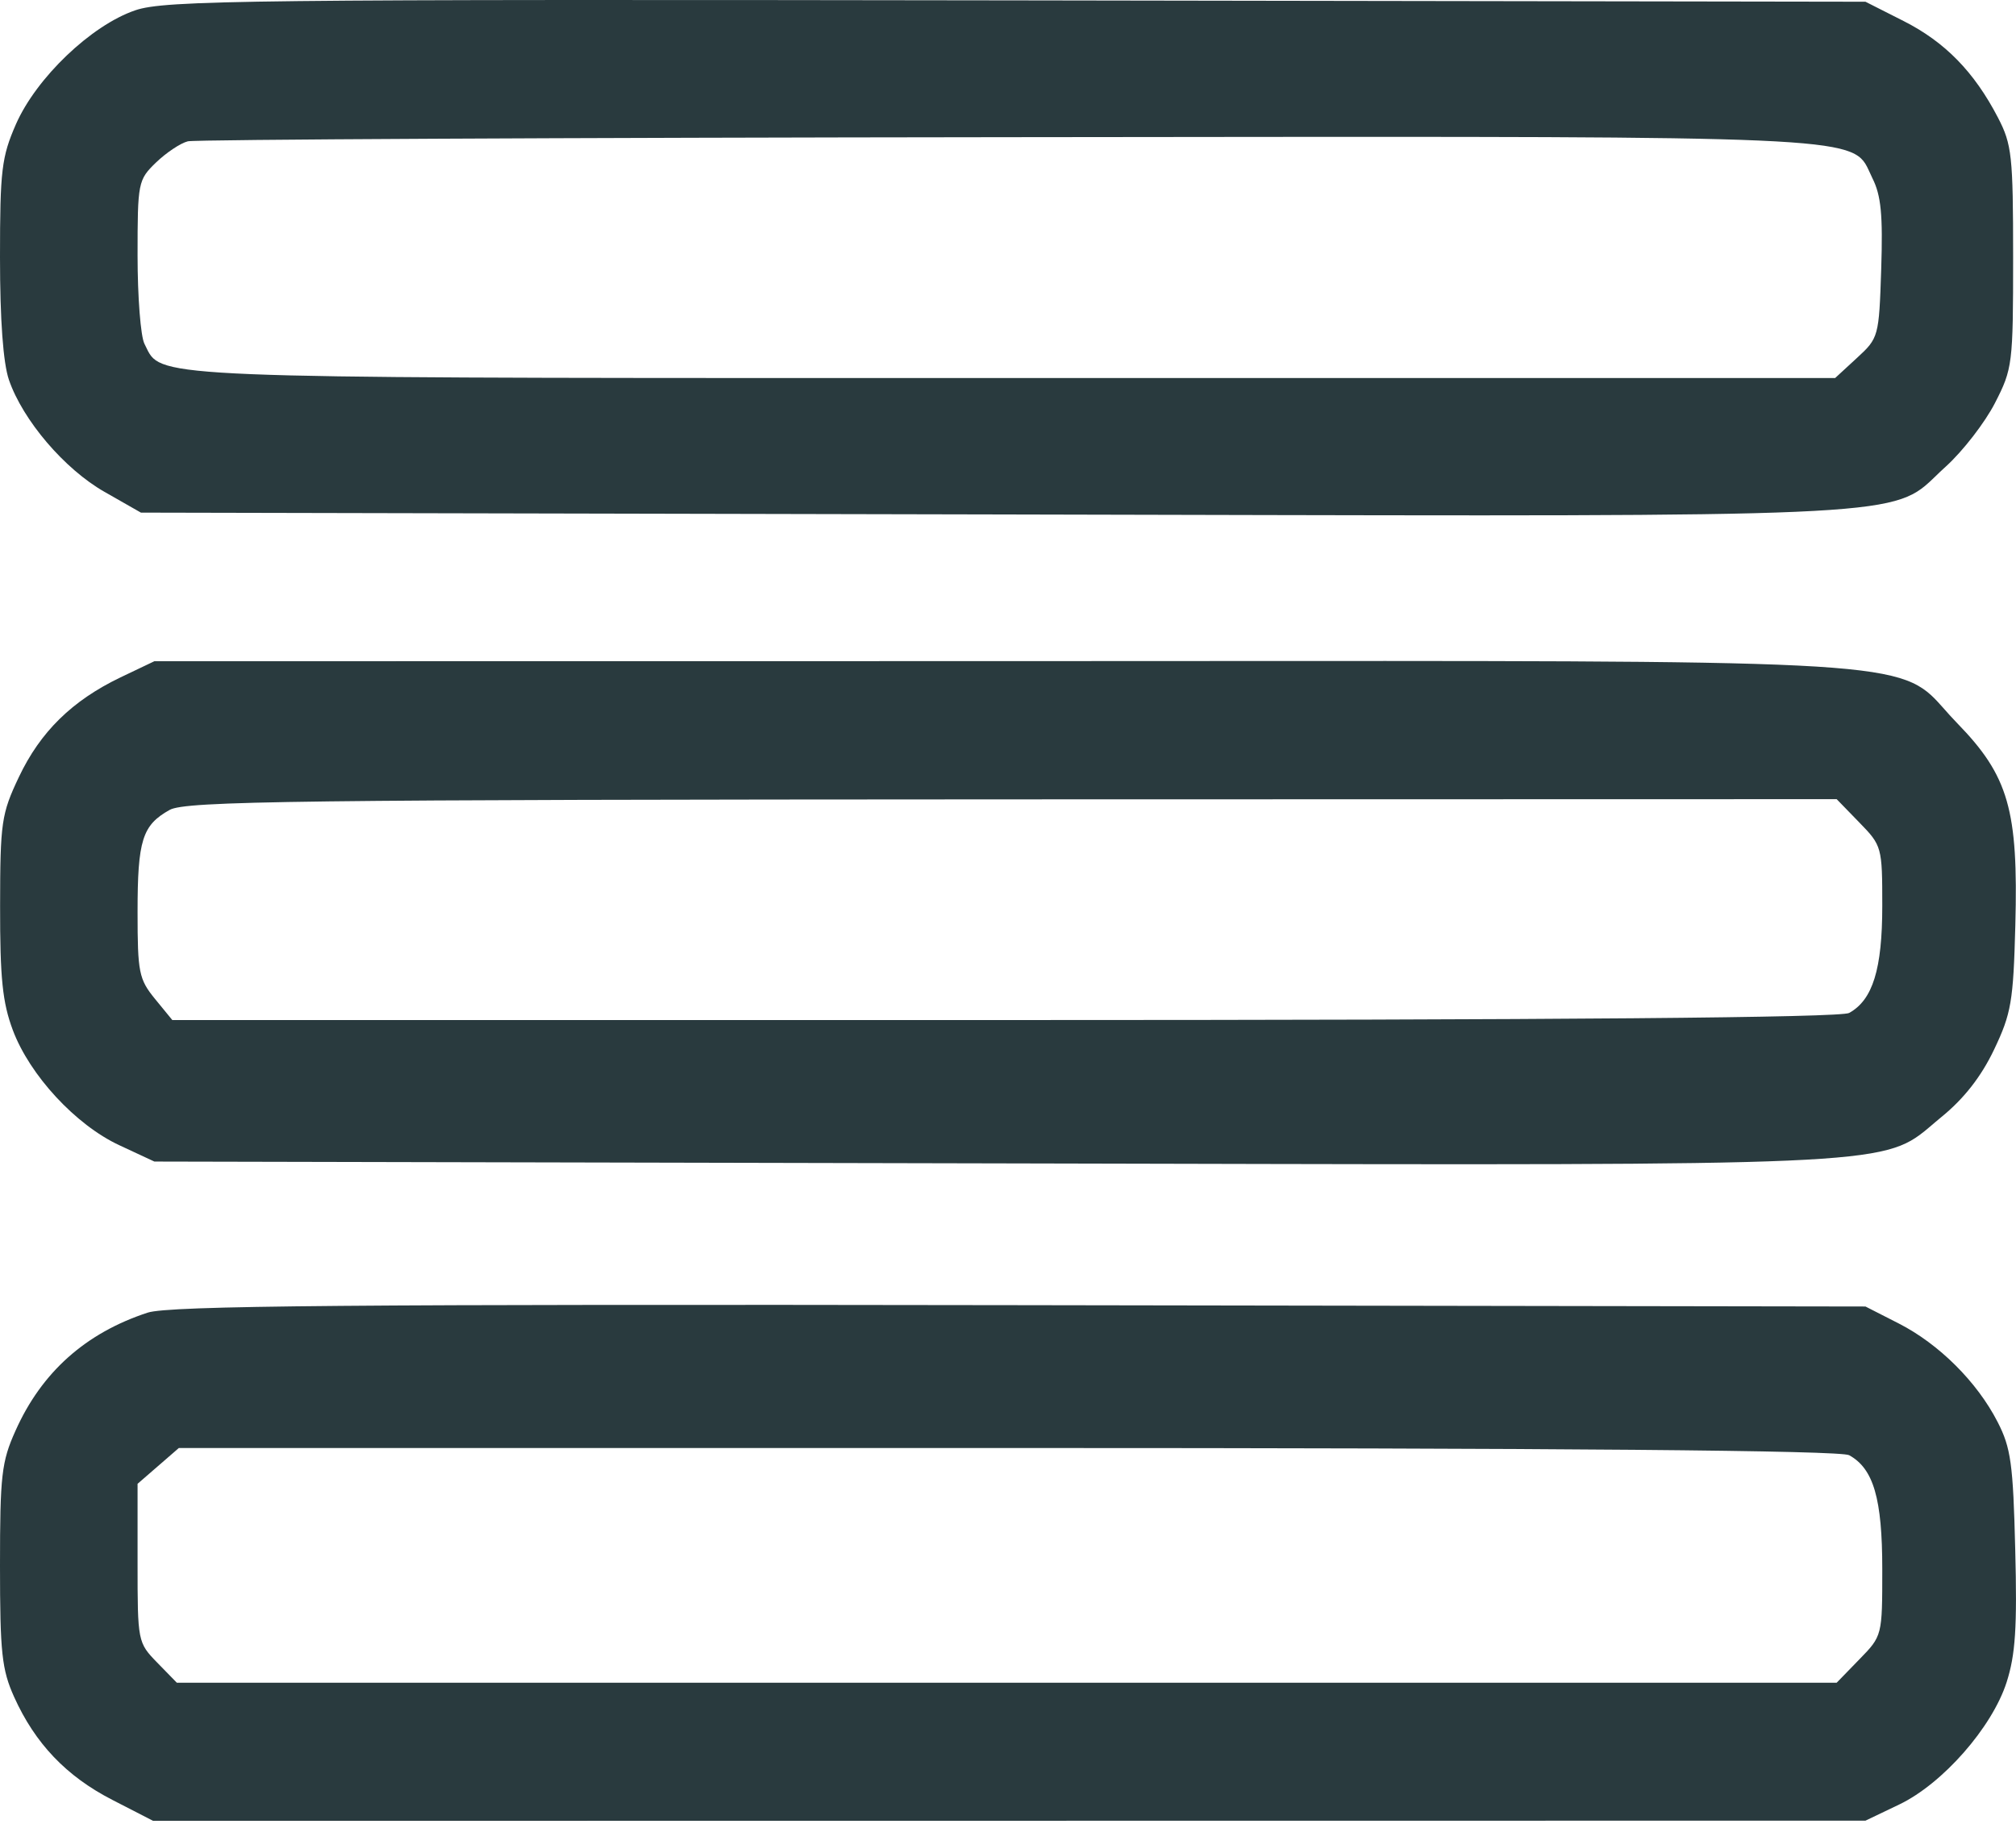 <?xml version="1.0" encoding="UTF-8"?>
<svg xmlns="http://www.w3.org/2000/svg" width="21" height="19" viewBox="0 0 21 19" fill="none">
  <path fill-rule="evenodd" clip-rule="evenodd" d="M1.538 13.674C0.891 13.886 0.433 14.295 0.161 14.905C0.016 15.227 0 15.371 0 16.307C0 17.216 0.019 17.392 0.147 17.677C0.365 18.161 0.69 18.503 1.169 18.749L1.595 18.968L19.432 18.966L19.783 18.798C20.235 18.582 20.75 17.996 20.902 17.525C20.994 17.238 21.013 16.956 20.992 16.142C20.97 15.249 20.947 15.082 20.808 14.812C20.594 14.395 20.198 14.001 19.779 13.787L19.432 13.61L10.625 13.596C3.651 13.585 1.759 13.601 1.538 13.674ZM1.433 16.283V15.457L1.863 15.084H10.495C16.282 15.084 19.171 15.109 19.262 15.159C19.516 15.299 19.607 15.611 19.607 16.346C19.607 17.04 19.607 17.041 19.369 17.285L19.132 17.529H1.842L1.637 17.319C1.435 17.111 1.433 17.1 1.433 16.283Z" fill="#293A3E"></path>
  <path fill-rule="evenodd" clip-rule="evenodd" d="M1.254 7.057C0.752 7.298 0.42 7.623 0.196 8.096C0.015 8.478 0.002 8.565 0.001 9.439C0 10.191 0.026 10.444 0.134 10.732C0.31 11.201 0.789 11.719 1.243 11.93L1.608 12.1L10.376 12.119C18.825 12.137 19.536 12.162 19.995 11.824C20.068 11.771 20.134 11.709 20.223 11.636C20.457 11.446 20.637 11.216 20.771 10.935C20.951 10.558 20.972 10.433 20.993 9.639C21.025 8.439 20.923 8.084 20.389 7.535C20.274 7.417 20.202 7.321 20.116 7.242C19.684 6.847 18.876 6.886 10.455 6.887L1.608 6.888L1.254 7.057ZM1.433 9.501C1.433 8.752 1.482 8.596 1.767 8.437C1.932 8.344 3.102 8.33 10.544 8.327L19.132 8.325L19.369 8.569C19.603 8.809 19.607 8.824 19.607 9.436C19.607 10.096 19.508 10.416 19.262 10.552C19.171 10.601 16.271 10.626 10.461 10.626H1.795L1.614 10.405C1.447 10.2 1.433 10.13 1.433 9.501Z" fill="#293A3E"></path>
  <path fill-rule="evenodd" clip-rule="evenodd" d="M1.407 0.108C0.949 0.265 0.379 0.81 0.166 1.294C0.017 1.635 0 1.773 0 2.679C0 3.335 0.033 3.781 0.093 3.957C0.238 4.378 0.672 4.887 1.089 5.124L1.468 5.34L10.377 5.359C18.929 5.377 19.636 5.406 20.052 5.062C20.121 5.005 20.182 4.938 20.269 4.86C20.447 4.699 20.677 4.401 20.781 4.198C20.964 3.842 20.97 3.791 20.97 2.679C20.97 1.623 20.957 1.504 20.812 1.225C20.565 0.749 20.26 0.437 19.829 0.219L19.432 0.018L10.59 0.004C2.578 -0.008 1.716 0.001 1.407 0.108ZM1.625 1.693C1.731 1.591 1.88 1.491 1.957 1.472C2.034 1.453 5.881 1.434 10.505 1.429C18.572 1.421 19.237 1.403 19.429 1.703C19.457 1.747 19.475 1.797 19.504 1.856C19.595 2.036 19.614 2.24 19.596 2.802C19.573 3.508 19.569 3.521 19.344 3.728L19.116 3.938H10.55C2.302 3.938 1.726 3.949 1.559 3.687C1.539 3.656 1.525 3.621 1.505 3.582C1.465 3.506 1.433 3.092 1.433 2.662C1.433 1.901 1.438 1.874 1.625 1.693Z" fill="#293A3E"></path>
</svg>
